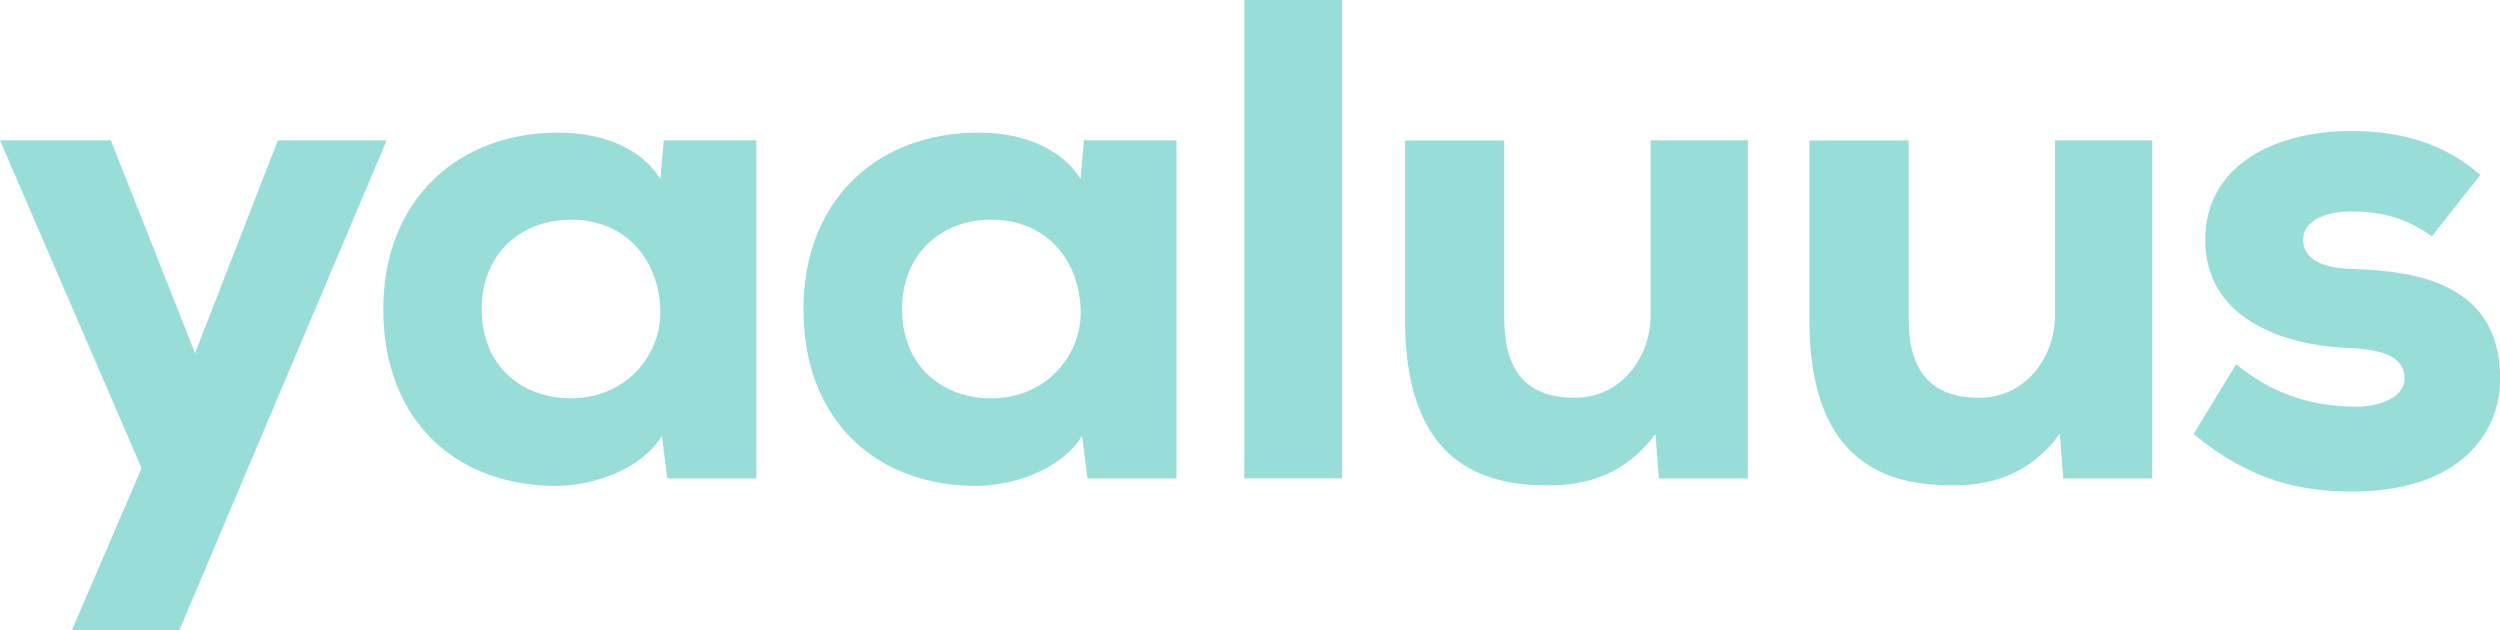 <?xml version="1.0" encoding="UTF-8"?>
<svg id="Layer_2" xmlns="http://www.w3.org/2000/svg" viewBox="0 0 161.24 40.65">
  <defs>
    <style>
      .cls-1 {
        fill: #31bcaf;
      }

      .cls-2 {
        opacity: .5;
      }
    </style>
  </defs>
  <g id="Layer_1-2" data-name="Layer_1">
    <g class="cls-2">
      <g>
        <path class="cls-1" d="M24.94,9.05l-13.38,31.61h-6.93s4.5-10.46,4.5-10.46L0,9.05h7.15s5.43,13.73,5.43,13.73l5.34-13.73h7.02Z"/>
        <path class="cls-1" d="M42.82,9.05h5.96c0,7.24,0,14.57,0,21.81h-5.74s-.35-2.74-.35-2.74c-1.46,2.3-4.59,3.18-6.71,3.22-6.53.04-11.26-4.19-11.26-11.39s4.99-11.48,11.43-11.39c2.74,0,5.3,1.06,6.44,3l.22-2.52ZM31.07,19.95c0,3.62,2.56,5.74,5.74,5.74,3.58,0,5.78-2.78,5.78-5.52,0-3.13-1.99-6-5.78-6-3.18,0-5.74,2.16-5.74,5.78Z"/>
        <path class="cls-1" d="M69.92,9.05h5.96c0,7.24,0,14.57,0,21.81h-5.74s-.35-2.74-.35-2.74c-1.46,2.3-4.59,3.18-6.71,3.22-6.53.04-11.26-4.19-11.26-11.39,0-7.24,4.99-11.48,11.43-11.39,2.74,0,5.3,1.06,6.44,3l.22-2.52ZM58.18,19.95c0,3.62,2.56,5.74,5.74,5.74,3.58,0,5.78-2.78,5.78-5.52,0-3.13-1.99-6-5.78-6-3.18,0-5.74,2.16-5.74,5.78Z"/>
        <path class="cls-1" d="M86.56,0v30.85s-6.31,0-6.31,0V0s6.31,0,6.31,0Z"/>
        <path class="cls-1" d="M97.02,9.05v11.52c0,3.35,1.46,5.08,4.5,5.08,2.96.04,4.94-2.52,4.94-5.34v-11.26s6.27,0,6.27,0v21.81s-5.74,0-5.74,0l-.22-2.87c-1.94,2.6-4.41,3.36-7.06,3.31-4.9,0-9.09-2.21-9.09-10.68v-11.56s6.4,0,6.4,0Z"/>
        <path class="cls-1" d="M123.1,9.05v11.52c0,3.35,1.46,5.08,4.5,5.08,2.96.04,4.94-2.52,4.94-5.34v-11.26s6.27,0,6.27,0v21.81s-5.74,0-5.74,0l-.22-2.87c-1.94,2.6-4.41,3.36-7.06,3.31-4.9,0-9.09-2.21-9.09-10.68v-11.56s6.4,0,6.4,0Z"/>
        <path class="cls-1" d="M156.83,15.23c-1.63-1.15-3.18-1.59-5.16-1.59s-3.13.75-3.13,1.81c0,1.19,1.1,1.85,3.22,1.9,4.28.13,9.45,1.02,9.49,7.02.04,3.53-2.6,7.33-9.53,7.33-3.22,0-6.53-.62-10.24-3.71l2.74-4.5c2.69,2.21,5.3,2.69,7.59,2.74,1.85.04,3.31-.71,3.27-1.85,0-1.02-.75-1.85-3.71-1.94-4.06-.18-9.14-1.85-9.14-6.97,0-4.94,4.68-7.02,9.4-7.02,3.35,0,6.05.84,8.34,2.83l-3.13,3.97Z"/>
      </g>
    </g>
  </g>
</svg>